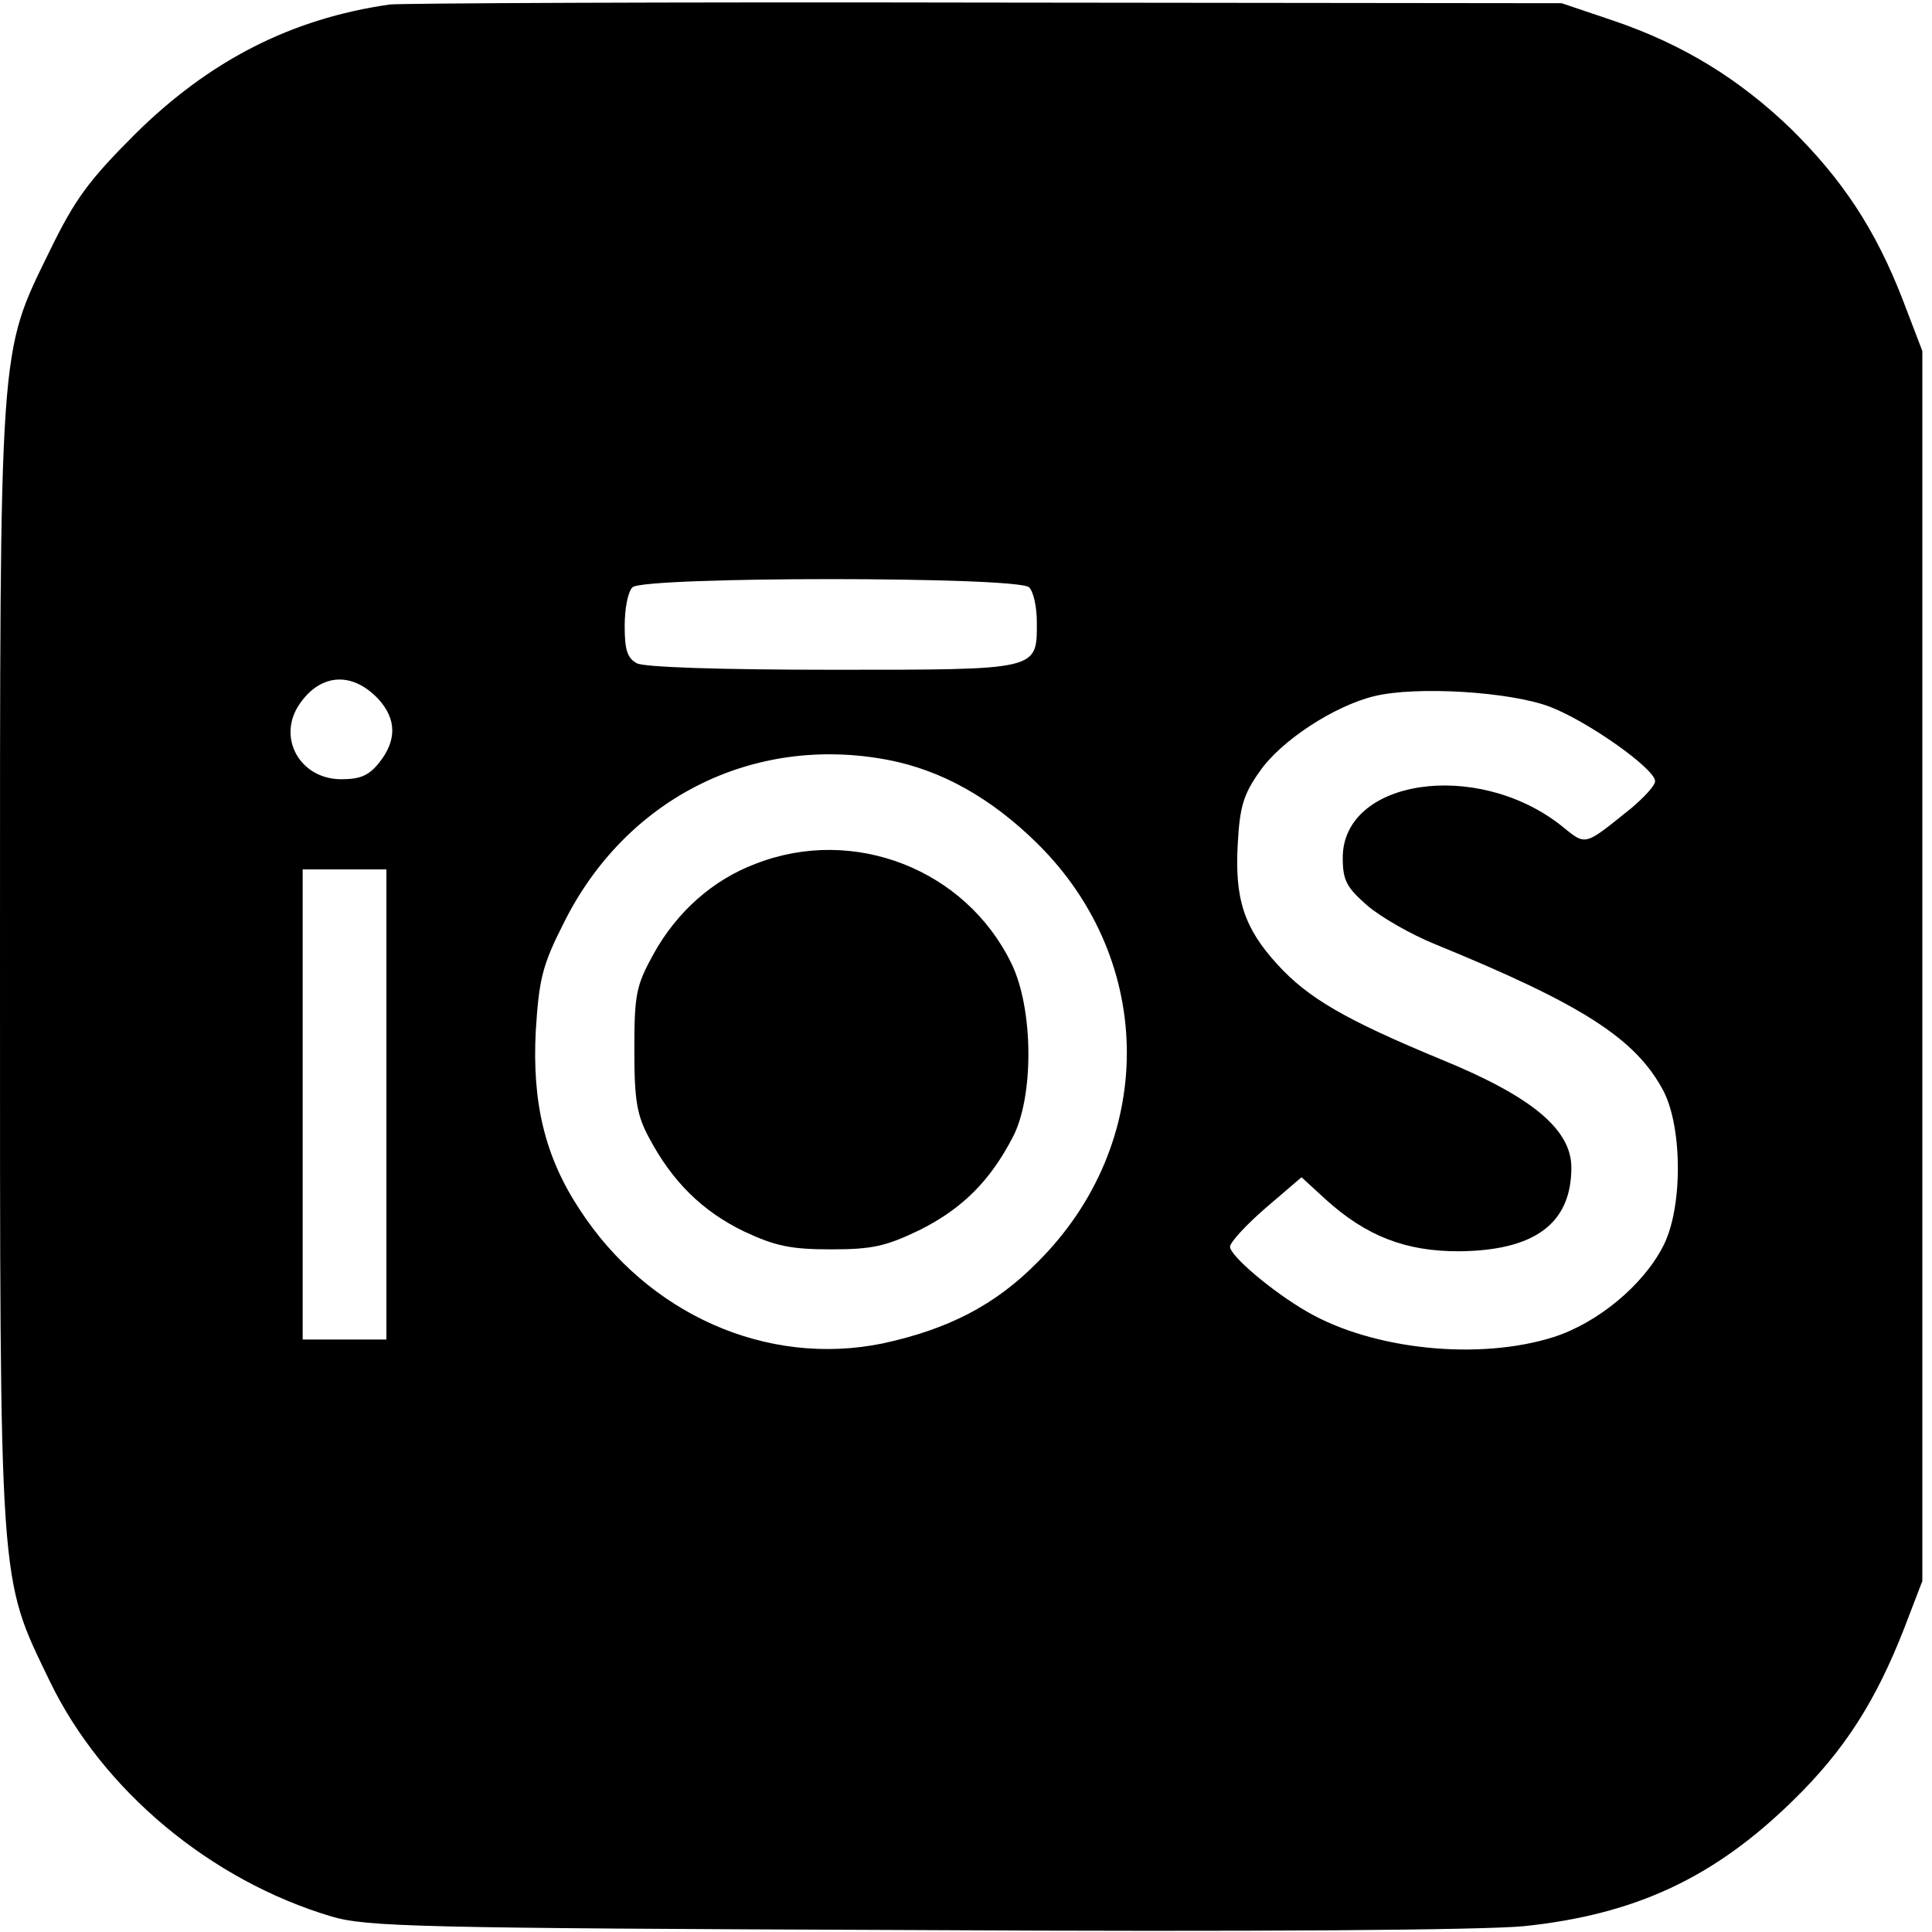 <?xml version="1.0" standalone="no"?>
<!DOCTYPE svg PUBLIC "-//W3C//DTD SVG 20010904//EN"
 "http://www.w3.org/TR/2001/REC-SVG-20010904/DTD/svg10.dtd">
<svg version="1.0" xmlns="http://www.w3.org/2000/svg"
 width="300pt" height="300pt" viewBox="0 0 300 300"
 preserveAspectRatio="xMidYMid meet">

<g transform="translate(0,300) scale(0.1,-0.1)"
fill="#000000" stroke="none">
<path d="M605 2993 c-153 -22 -280 -87 -396 -202 -72 -72 -93 -101 -132 -181
-79 -162 -77 -134 -77 -1110 0 -975 -2 -946 77 -1110 82 -170 250 -310 438
-366 55 -16 131 -18 905 -21 530 -3 882 0 946 6 173 18 296 75 419 196 79 77
128 154 172 267 l28 73 0 955 0 955 -31 81 c-42 108 -93 185 -173 264 -80 77
-167 131 -276 168 l-80 27 -895 1 c-492 1 -908 -1 -925 -3z m993 -905 c7 -7
12 -31 12 -54 0 -75 5 -74 -316 -74 -178 0 -293 4 -305 10 -15 8 -19 21 -19
58 0 27 5 53 12 60 17 17 599 17 616 0z m-1010 -174 c28 -31 28 -64 1 -98 -16
-20 -29 -26 -59 -26 -65 0 -101 66 -64 118 33 47 82 49 122 6z m1820 -12 c59
-23 162 -96 162 -115 0 -7 -17 -25 -37 -42 -75 -60 -69 -59 -110 -26 -131 102
-338 71 -338 -51 0 -35 6 -46 38 -74 21 -18 68 -45 105 -60 230 -94 312 -147
355 -228 30 -58 30 -184 -1 -242 -31 -60 -101 -118 -169 -140 -116 -37 -281
-20 -383 39 -54 31 -120 87 -120 101 0 7 25 34 55 60 l56 48 37 -34 c64 -58
125 -81 207 -81 118 1 175 43 175 130 0 59 -61 110 -200 167 -150 62 -209 96
-257 149 -51 56 -66 101 -61 187 3 57 9 77 34 112 33 48 116 102 178 117 65
16 213 7 274 -17z m-1029 -82 c83 -16 160 -59 232 -130 185 -183 185 -466 0
-650 -66 -67 -139 -104 -240 -126 -180 -37 -365 45 -471 208 -54 82 -74 166
-68 278 5 79 10 101 43 166 96 194 294 294 504 254z m-779 -535 l0 -365 -65 0
-65 0 0 365 0 365 65 0 65 0 0 -365z"/>
<path d="M1174 1659 c-67 -25 -123 -75 -159 -140 -27 -49 -30 -62 -30 -149 0
-79 4 -102 23 -137 36 -68 83 -114 147 -145 49 -23 73 -28 136 -28 64 0 85 5
137 30 66 33 109 76 144 143 34 63 33 202 -2 272 -71 145 -244 213 -396 154z"/>
</g>
</svg>
